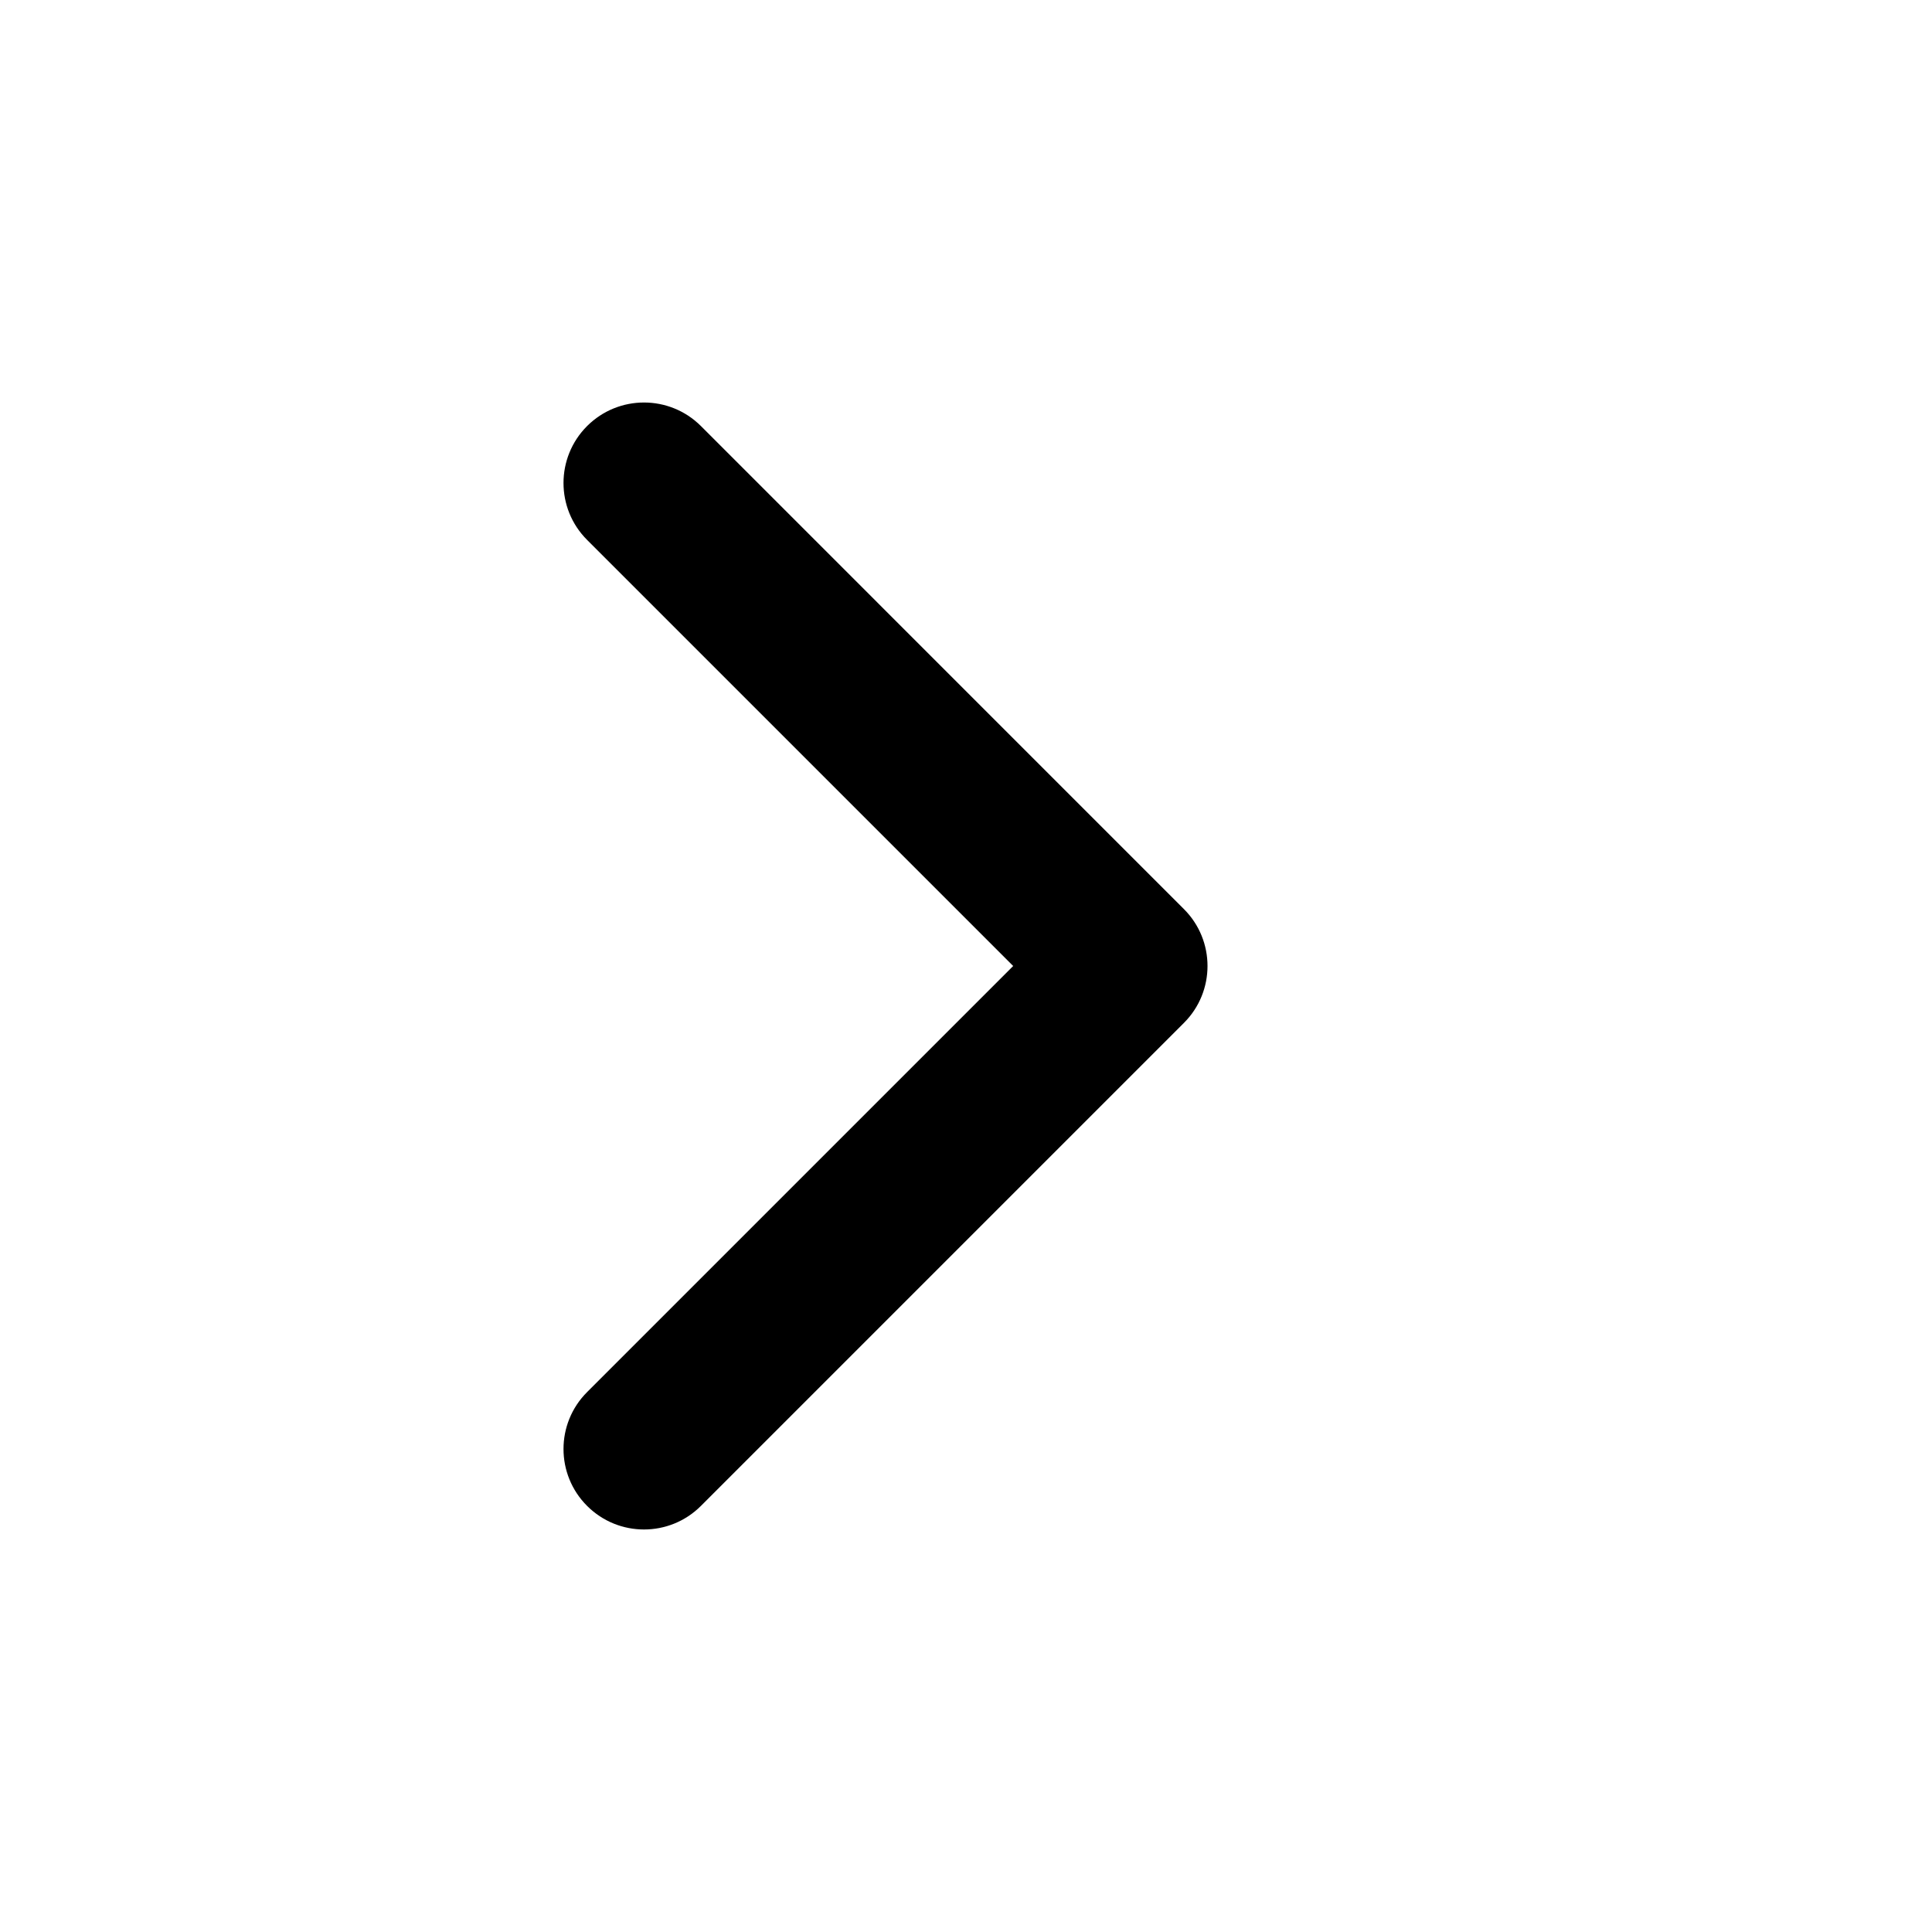 <svg width="40" height="40" viewBox="0 0 40 40" fill="none" xmlns="http://www.w3.org/2000/svg">
<path fill-rule="evenodd" clip-rule="evenodd" d="M12.155 8.821C12.806 8.171 13.861 8.171 14.512 8.821L24.512 18.822C25.163 19.472 25.163 20.528 24.512 21.178L14.512 31.178C13.861 31.829 12.806 31.829 12.155 31.178C11.504 30.528 11.504 29.472 12.155 28.822L20.977 20L12.155 11.178C11.504 10.528 11.504 9.472 12.155 8.821Z" fill="black"/>
</svg>
